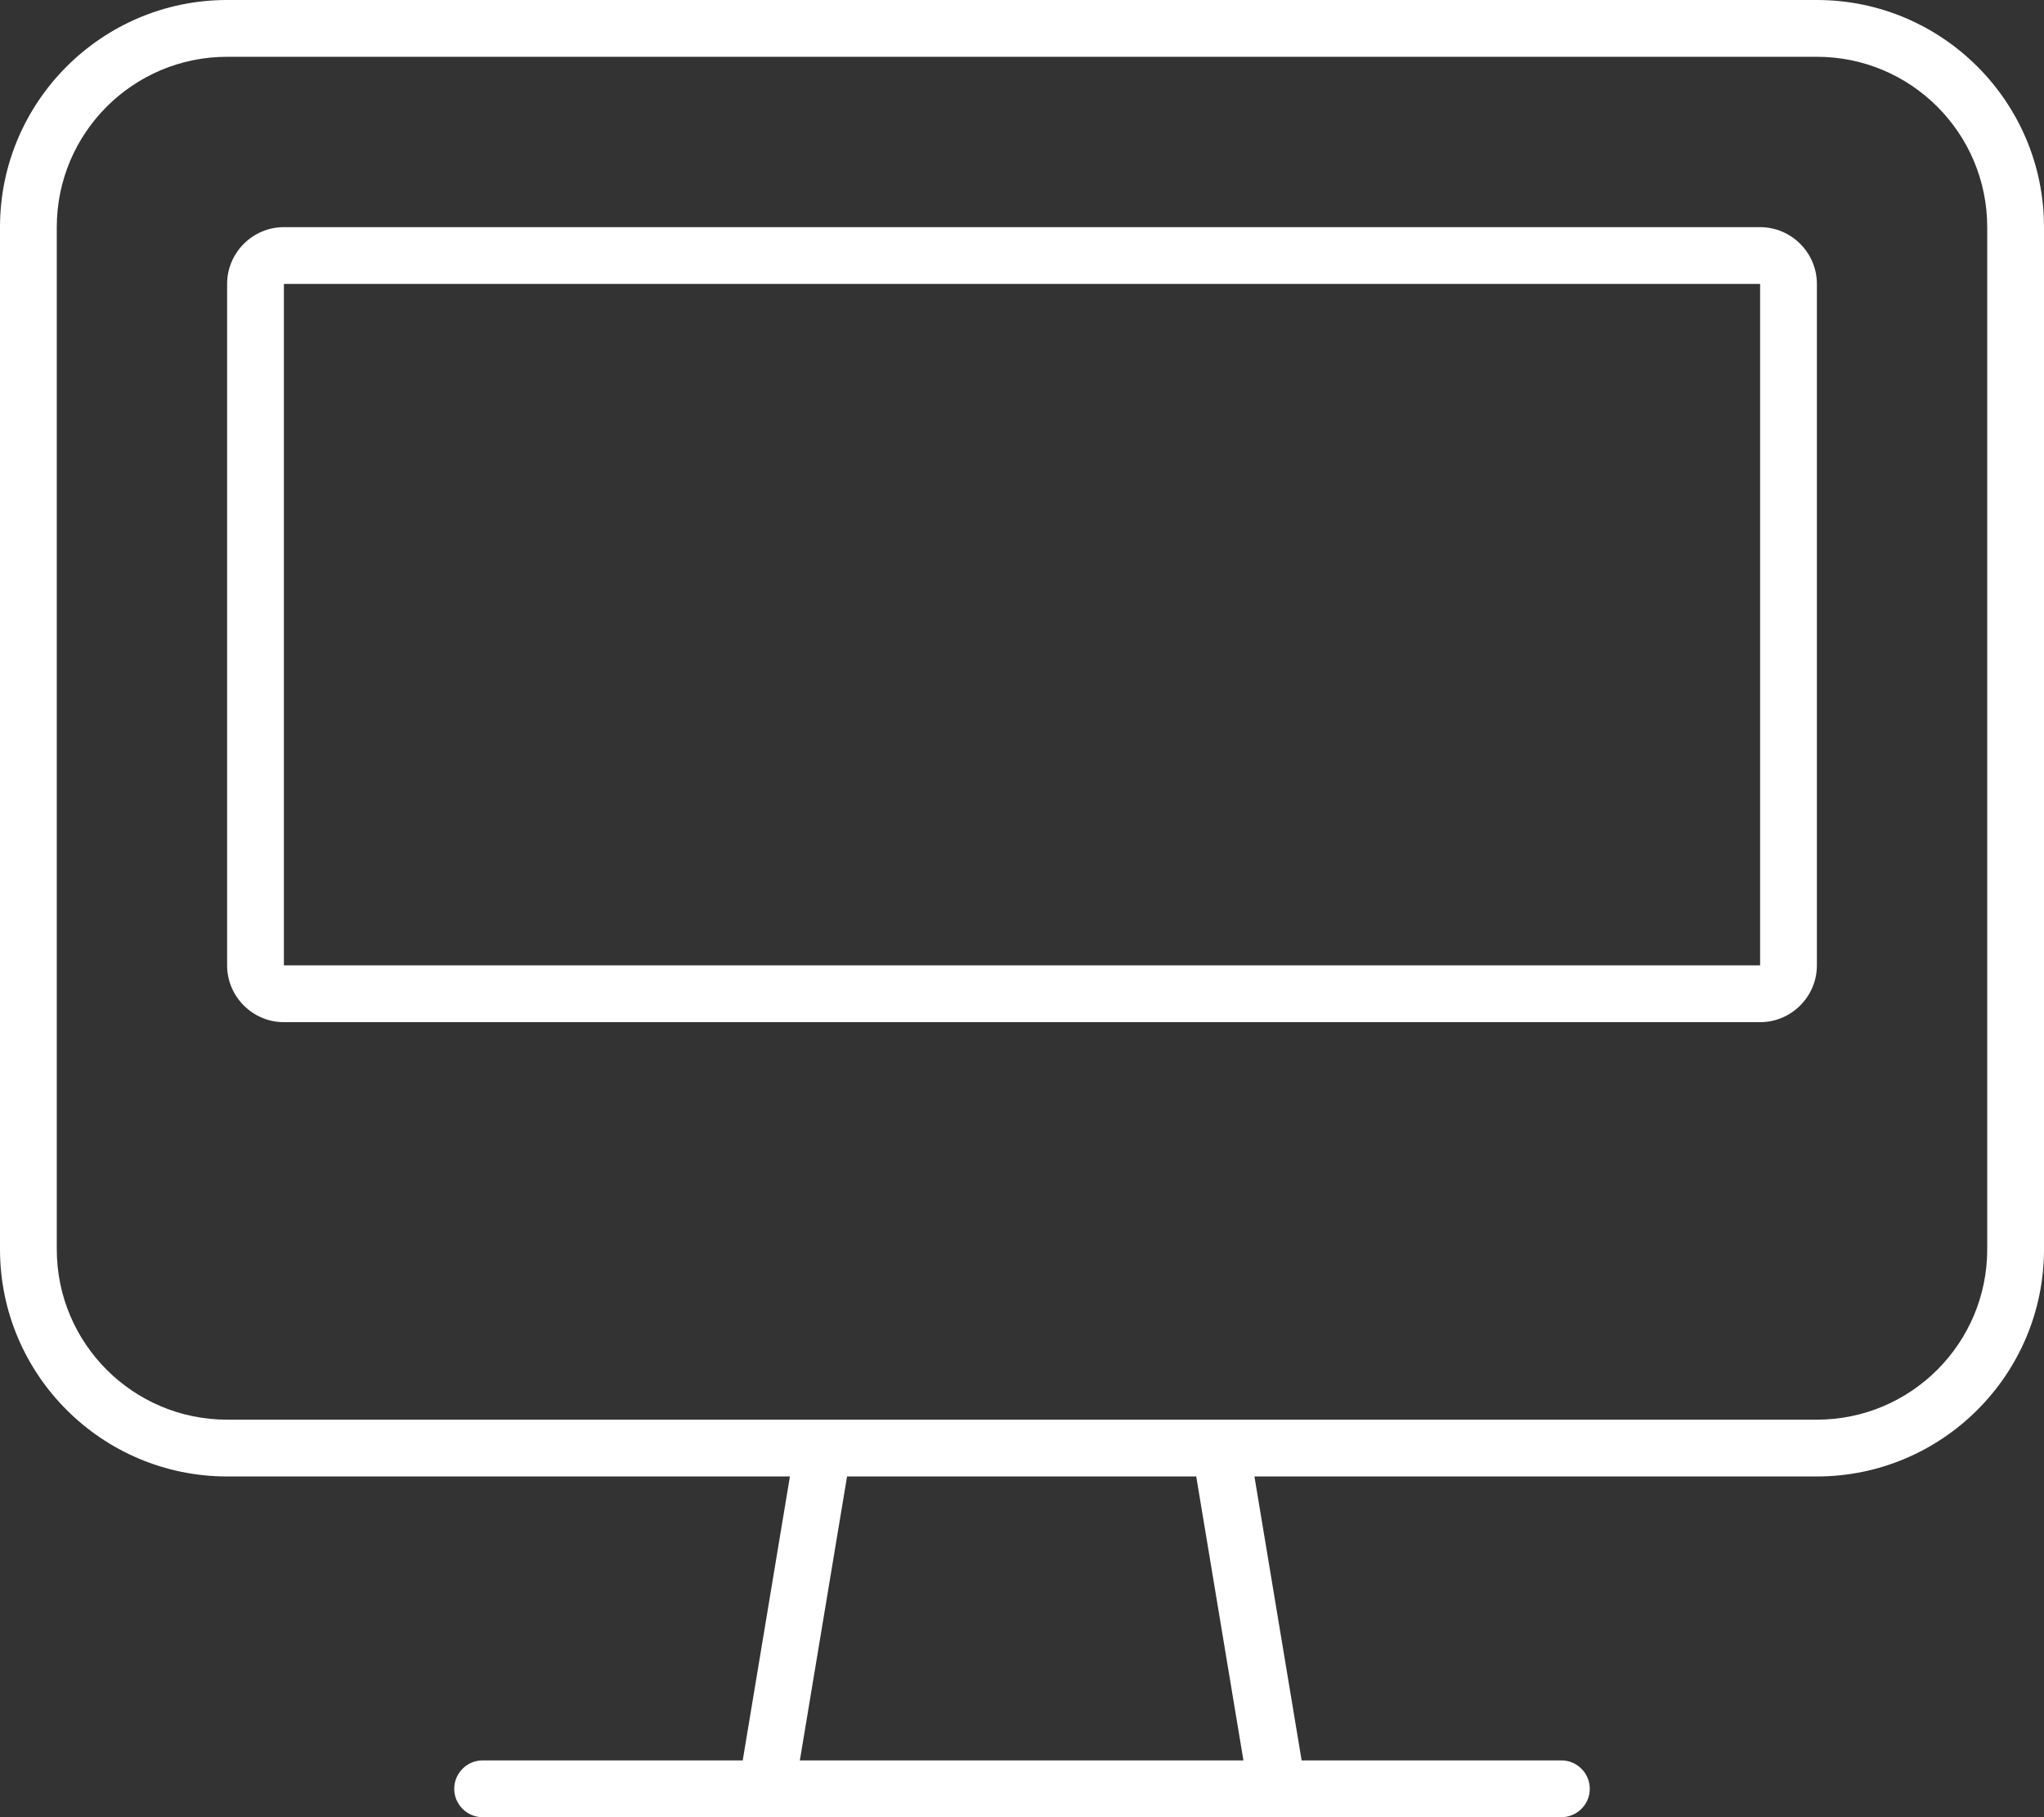 <?xml version="1.0" encoding="utf-8"?>
<!-- Generator: Adobe Illustrator 26.0.2, SVG Export Plug-In . SVG Version: 6.00 Build 0)  -->
<svg version="1.1" id="Calque_1" xmlns="http://www.w3.org/2000/svg" xmlns:xlink="http://www.w3.org/1999/xlink" x="0px" y="0px"
	 viewBox="0 0 576 512" style="enable-background:new 0 0 576 512;" xml:space="preserve">
<rect x="0" y="0" width="576" height="512" fill="#333333" stroke="none"/>
<style type="text/css">
	.st0{fill:#FFFFFF;}
</style>
<path class="st0" d="M512,16c26.5,0,48,21.5,48,48v288c0,26.5-21.5,48-48,48H344.2h-0.3H232.1h-0.3H64c-26.5,0-48-21.5-48-48V64
	c0-26.5,21.5-48,48-48H512z M64,416h158.6l-13.3,80H136c-4.4,0-8,3.6-8,8s3.6,8,8,8h80h144h80c4.4,0,8-3.6,8-8s-3.6-8-8-8h-73.2
	l-13.3-80H512c35.3,0,64-28.7,64-64V64c0-35.3-28.7-64-64-64H64C28.7,0,0,28.7,0,64v288C0,387.3,28.7,416,64,416z M225.4,496
	l13.3-80h98.4l13.3,80H225.4z M80,80h416v192H80V80z M64,80v192c0,8.8,7.2,16,16,16h416c8.8,0,16-7.2,16-16V80c0-8.8-7.2-16-16-16
	H80C71.2,64,64,71.2,64,80z"/>
</svg>
